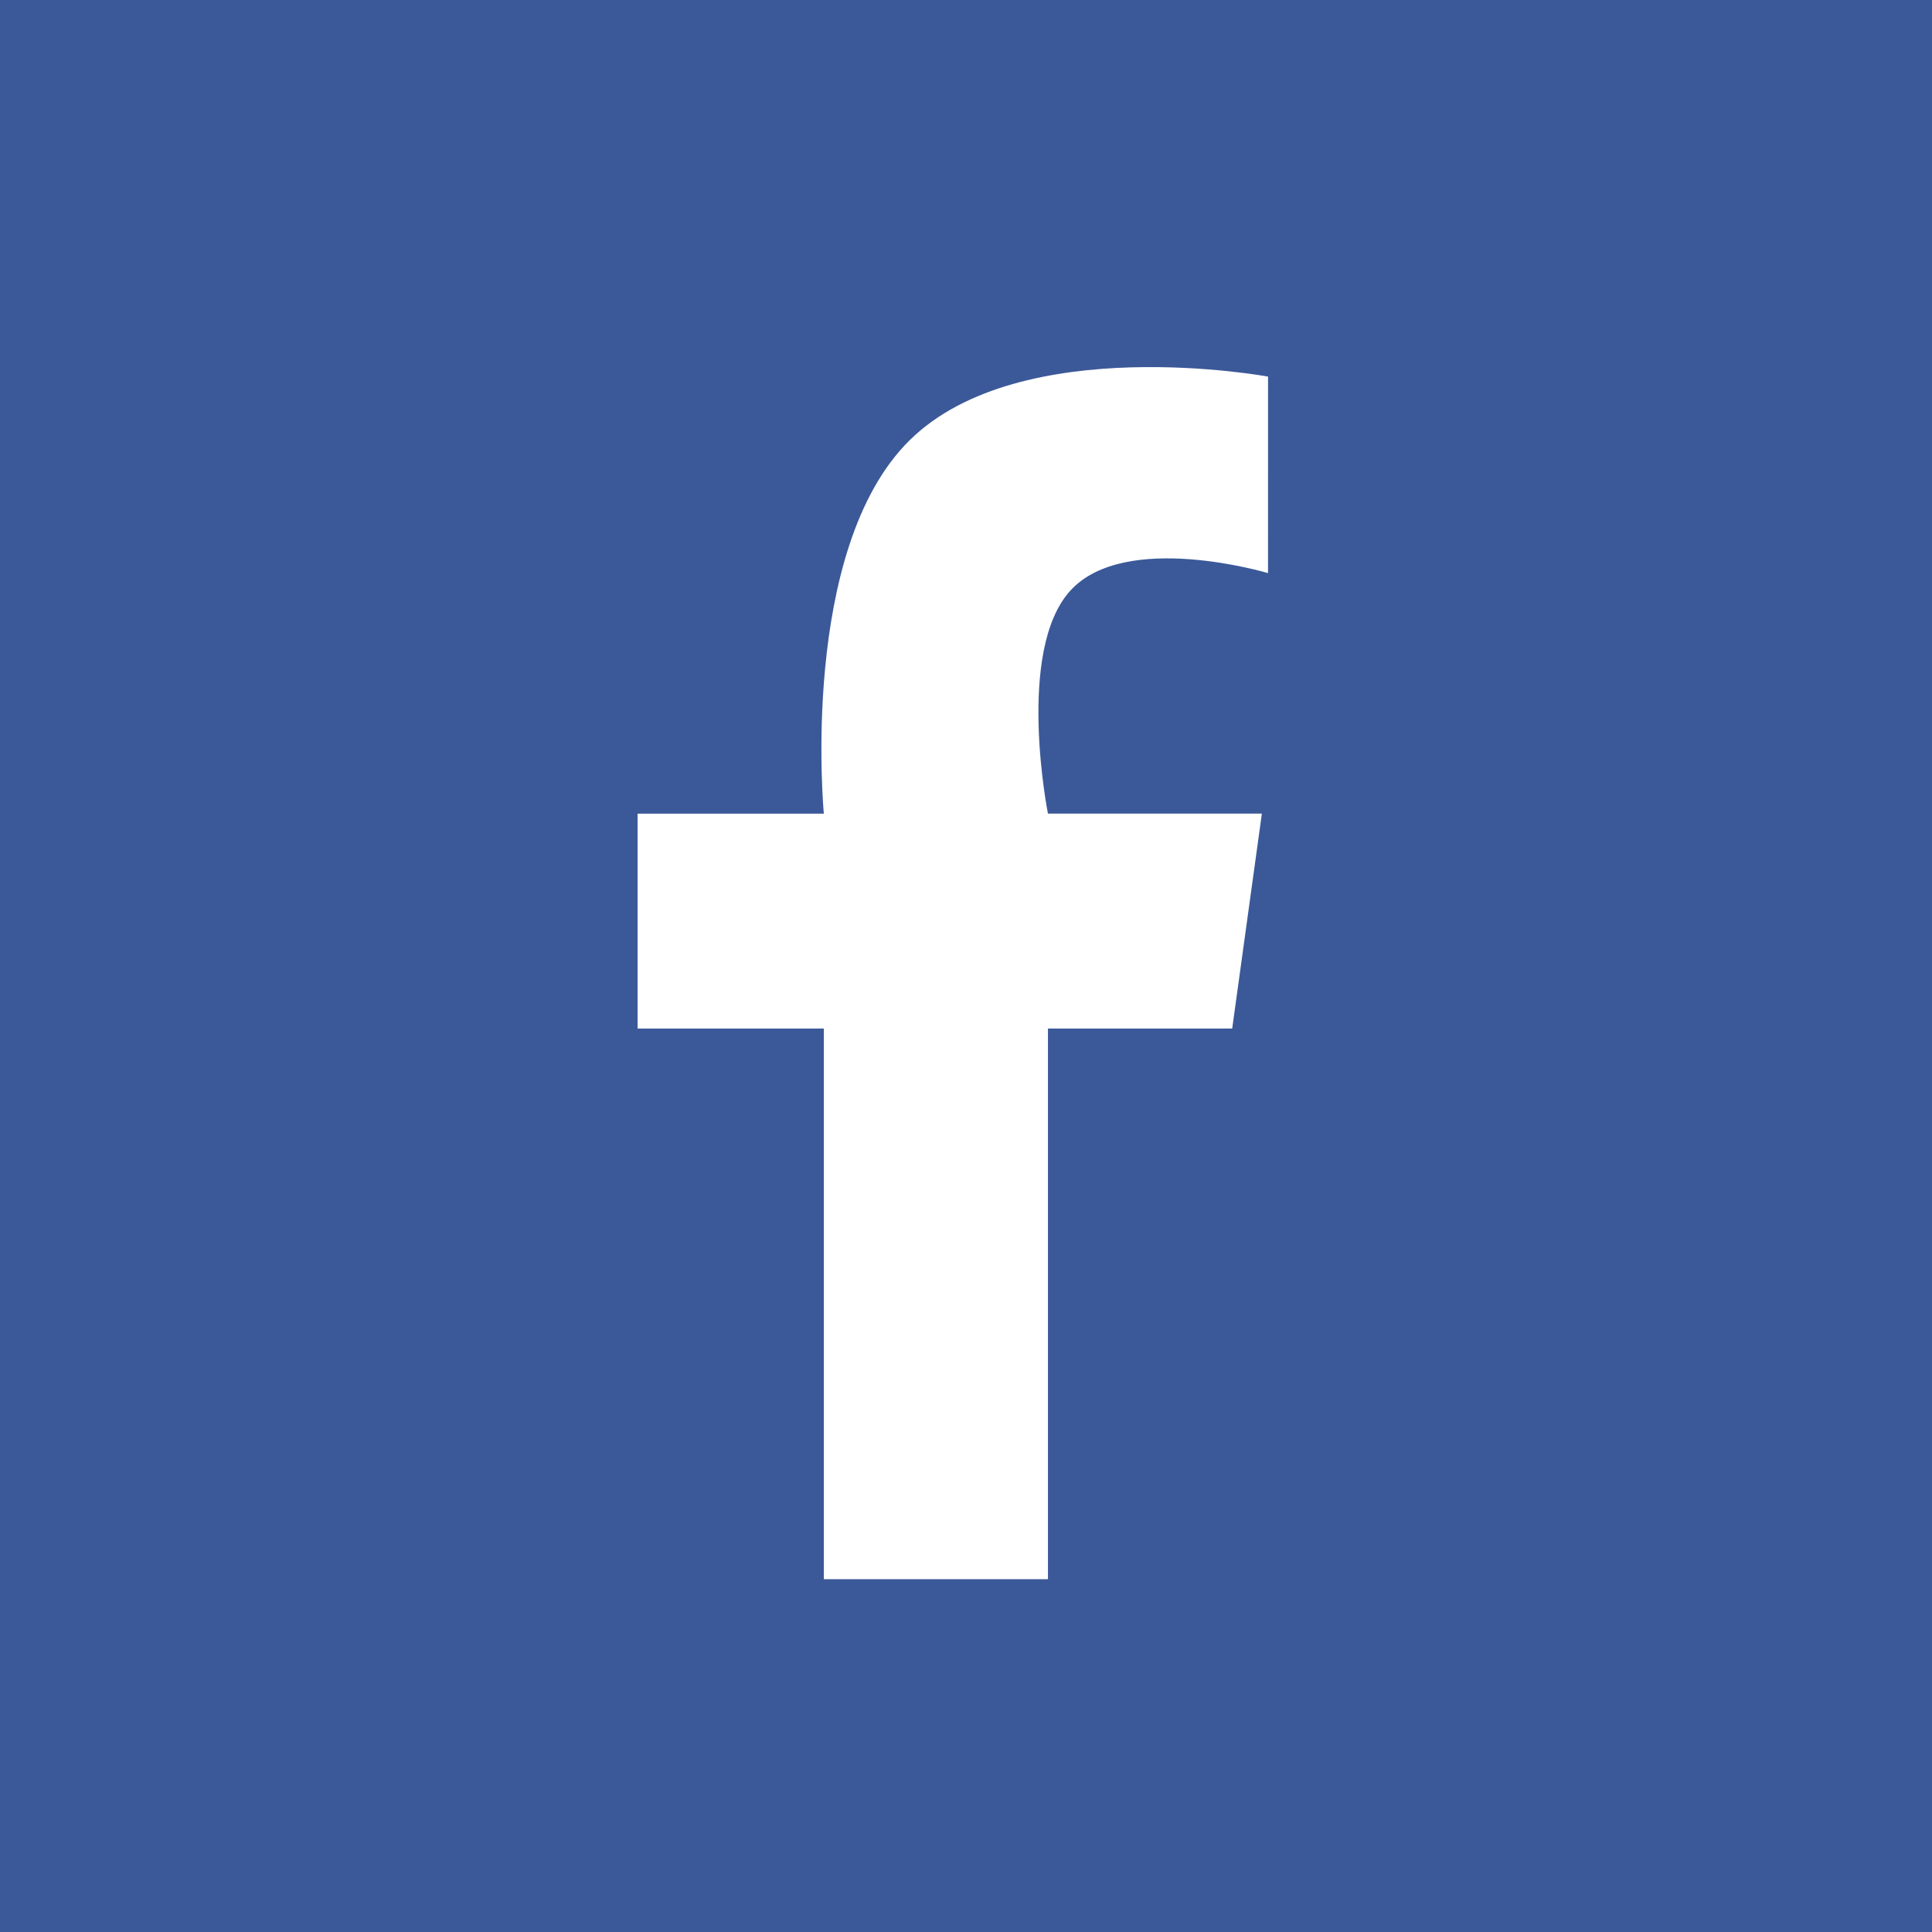 <svg xmlns="http://www.w3.org/2000/svg" width="100" height="100" viewBox="0 0 100 100">
  <g id="fb" transform="translate(-96 -1464)">
    <rect id="Rectangle_71" data-name="Rectangle 71" width="100" height="100" transform="translate(96 1464)" fill="#3b5998"/>
    <path id="Path_439" data-name="Path 439" d="M6186.169,844.073s-7.377-2.212-10.225.9-1.165,11.549-1.165,11.549h11.072l-1.536,11.125h-9.536v28.5h-11.6v-28.5h-9.641V856.523h9.641s-1.3-13.681,4.45-19.336,18.542-3.285,18.542-3.285Z" transform="translate(-6024.537 649.591)" fill="#fff"/>
  </g>
</svg>
